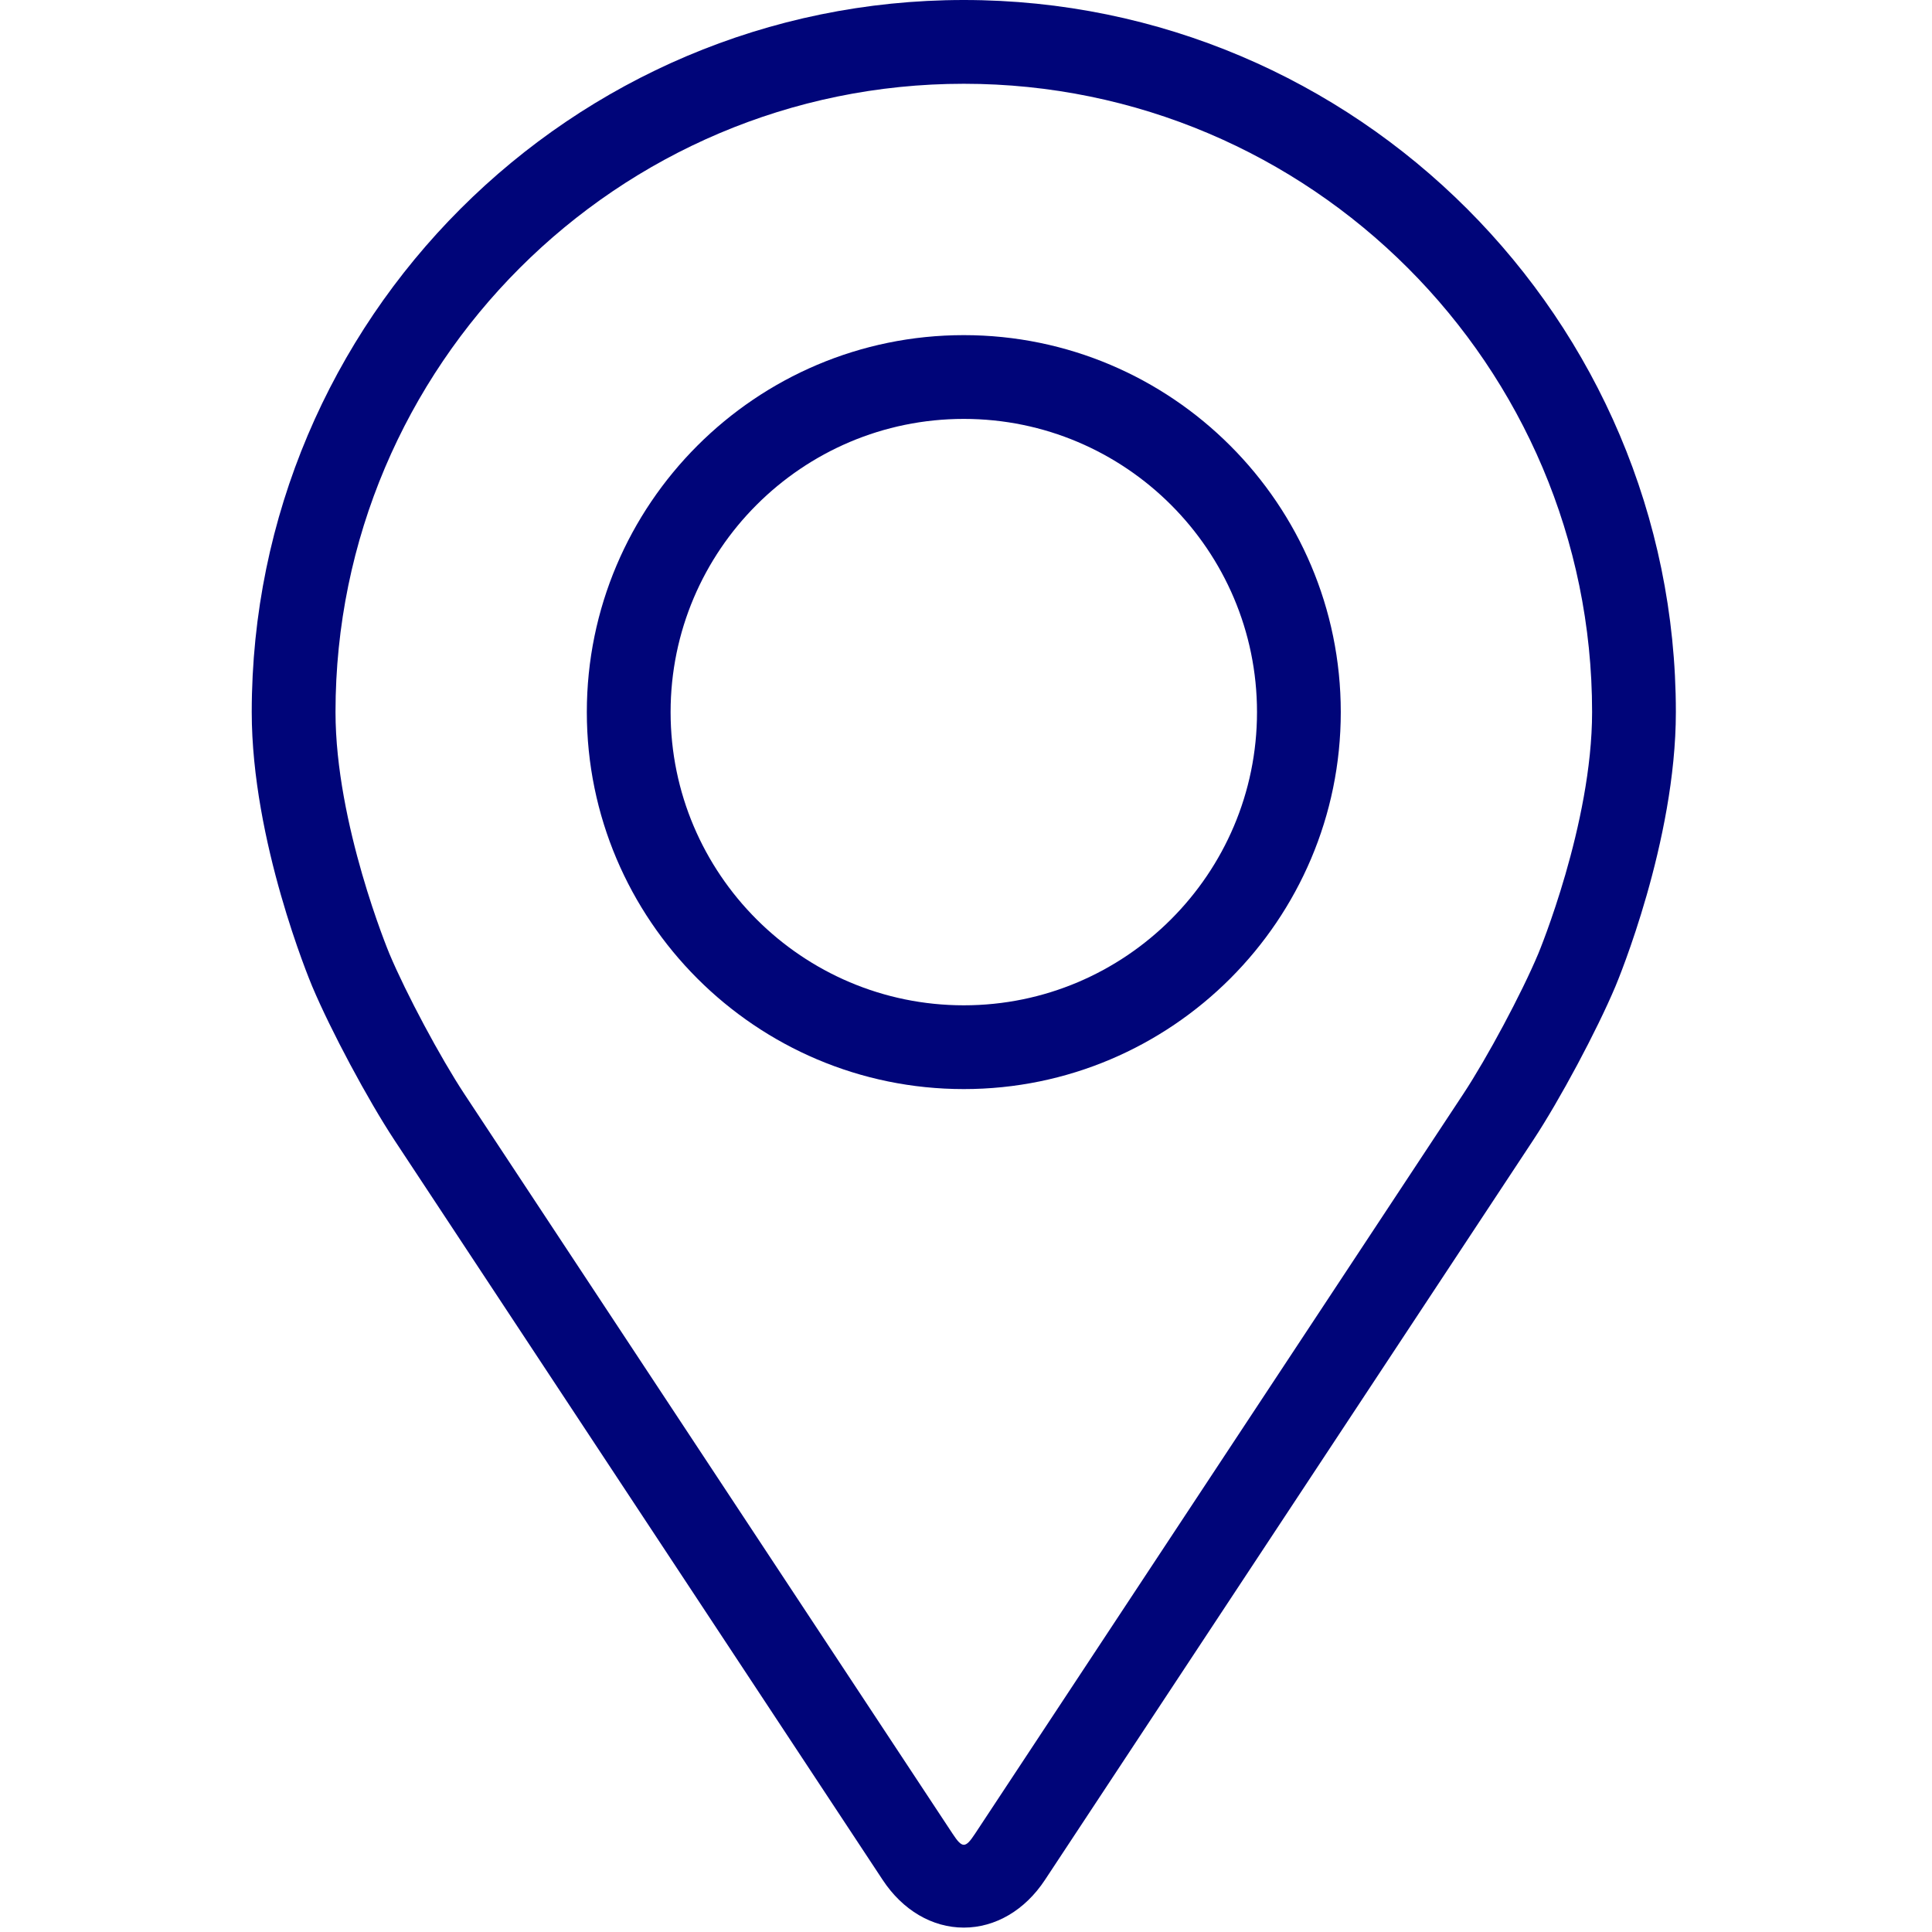<?xml version="1.0" encoding="UTF-8"?> <svg xmlns="http://www.w3.org/2000/svg" width="369" height="369" viewBox="0 0 369 369" fill="none"> <g clip-path="url(#clip0)"> <path d="M184.08 0C109.088 0 48.08 61.008 48.08 136C48.08 160.688 59.152 187.24 59.616 188.36C63.192 196.848 70.248 210.032 75.336 217.76L168.584 359.048C172.4 364.84 178.048 368.16 184.08 368.16C190.112 368.16 195.76 364.84 199.576 359.056L292.832 217.76C297.928 210.032 304.976 196.848 308.552 188.36C309.016 187.248 320.08 160.696 320.08 136C320.08 61.008 259.072 0 184.08 0ZM293.8 182.152C290.608 189.76 284.04 202.024 279.472 208.952L186.216 350.248C184.376 353.04 183.792 353.04 181.952 350.248L88.696 208.952C84.128 202.024 77.56 189.752 74.368 182.144C74.232 181.816 64.08 157.376 64.08 136C64.08 69.832 117.912 16 184.08 16C250.248 16 304.08 69.832 304.08 136C304.08 157.408 293.904 181.912 293.8 182.152Z" fill="#000579"></path> <path d="M184.08 64.008C144.376 64.008 112.08 96.312 112.08 136.008C112.08 175.704 144.376 208.008 184.08 208.008C223.784 208.008 256.08 175.704 256.08 136.008C256.08 96.312 223.784 64.008 184.08 64.008ZM184.08 192.008C153.208 192.008 128.08 166.888 128.08 136.008C128.08 105.128 153.208 80.008 184.08 80.008C214.952 80.008 240.08 105.128 240.08 136.008C240.08 166.888 214.952 192.008 184.08 192.008Z" fill="#000579"></path> </g> <defs> <clipPath id="clip0"> <rect width="368.16" height="368.16" fill="white"></rect> </clipPath> </defs> </svg> 